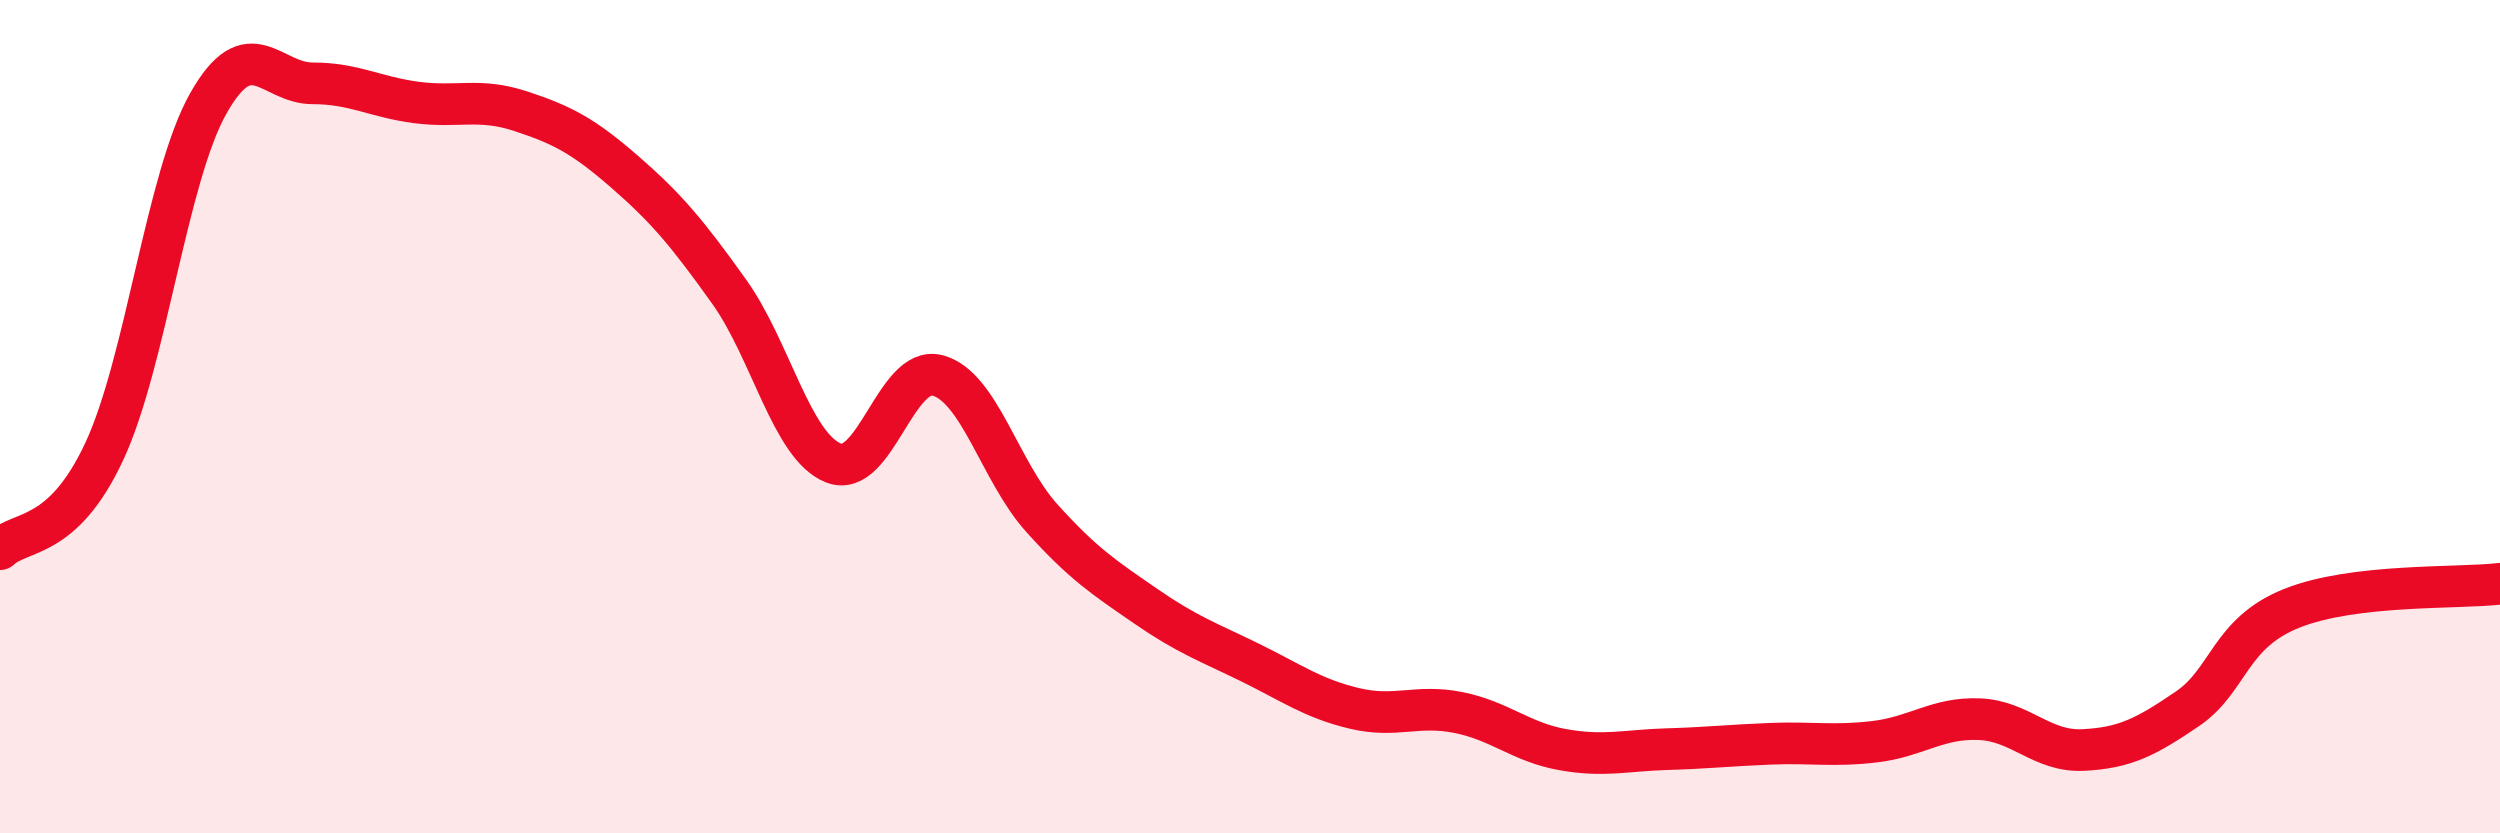 
    <svg width="60" height="20" viewBox="0 0 60 20" xmlns="http://www.w3.org/2000/svg">
      <path
        d="M 0,13.18 C 0.5,12.71 1.5,12.98 2.5,10.84 C 3.5,8.7 4,4.25 5,2.48 C 6,0.71 6.5,2 7.5,2 C 8.5,2 9,2.33 10,2.46 C 11,2.59 11.5,2.34 12.5,2.67 C 13.5,3 14,3.26 15,4.13 C 16,5 16.5,5.6 17.5,7 C 18.5,8.4 19,10.71 20,11.11 C 21,11.51 21.5,8.75 22.5,9.01 C 23.5,9.27 24,11.32 25,12.43 C 26,13.54 26.5,13.86 27.5,14.55 C 28.5,15.24 29,15.41 30,15.9 C 31,16.39 31.5,16.76 32.5,17 C 33.5,17.24 34,16.9 35,17.1 C 36,17.3 36.5,17.81 37.5,17.99 C 38.5,18.17 39,18.01 40,17.98 C 41,17.95 41.5,17.89 42.5,17.85 C 43.5,17.81 44,17.92 45,17.8 C 46,17.68 46.5,17.22 47.5,17.26 C 48.5,17.3 49,18.05 50,18 C 51,17.95 51.5,17.69 52.5,17.01 C 53.5,16.33 53.5,15.2 55,14.6 C 56.5,14 59,14.13 60,14.01L60 20L0 20Z"
        fill="#EB0A25"
        opacity="0.1"
        stroke-linecap="round"
        stroke-linejoin="round"
      />
      <path
        d="M 0,13.18 C 0.5,12.71 1.5,12.98 2.5,10.84 C 3.5,8.7 4,4.25 5,2.48 C 6,0.71 6.5,2 7.5,2 C 8.5,2 9,2.33 10,2.46 C 11,2.59 11.5,2.34 12.5,2.67 C 13.5,3 14,3.26 15,4.13 C 16,5 16.5,5.6 17.5,7 C 18.5,8.4 19,10.71 20,11.11 C 21,11.51 21.5,8.75 22.5,9.01 C 23.5,9.27 24,11.32 25,12.43 C 26,13.54 26.5,13.86 27.5,14.55 C 28.5,15.24 29,15.41 30,15.9 C 31,16.39 31.5,16.76 32.5,17 C 33.5,17.24 34,16.9 35,17.1 C 36,17.3 36.5,17.81 37.5,17.99 C 38.5,18.17 39,18.01 40,17.98 C 41,17.95 41.5,17.89 42.5,17.85 C 43.5,17.81 44,17.92 45,17.8 C 46,17.68 46.5,17.22 47.5,17.26 C 48.5,17.3 49,18.05 50,18 C 51,17.95 51.5,17.69 52.5,17.01 C 53.5,16.33 53.5,15.2 55,14.6 C 56.5,14 59,14.13 60,14.01"
        stroke="#EB0A25"
        stroke-width="1"
        fill="none"
        stroke-linecap="round"
        stroke-linejoin="round"
      />
    </svg>
  